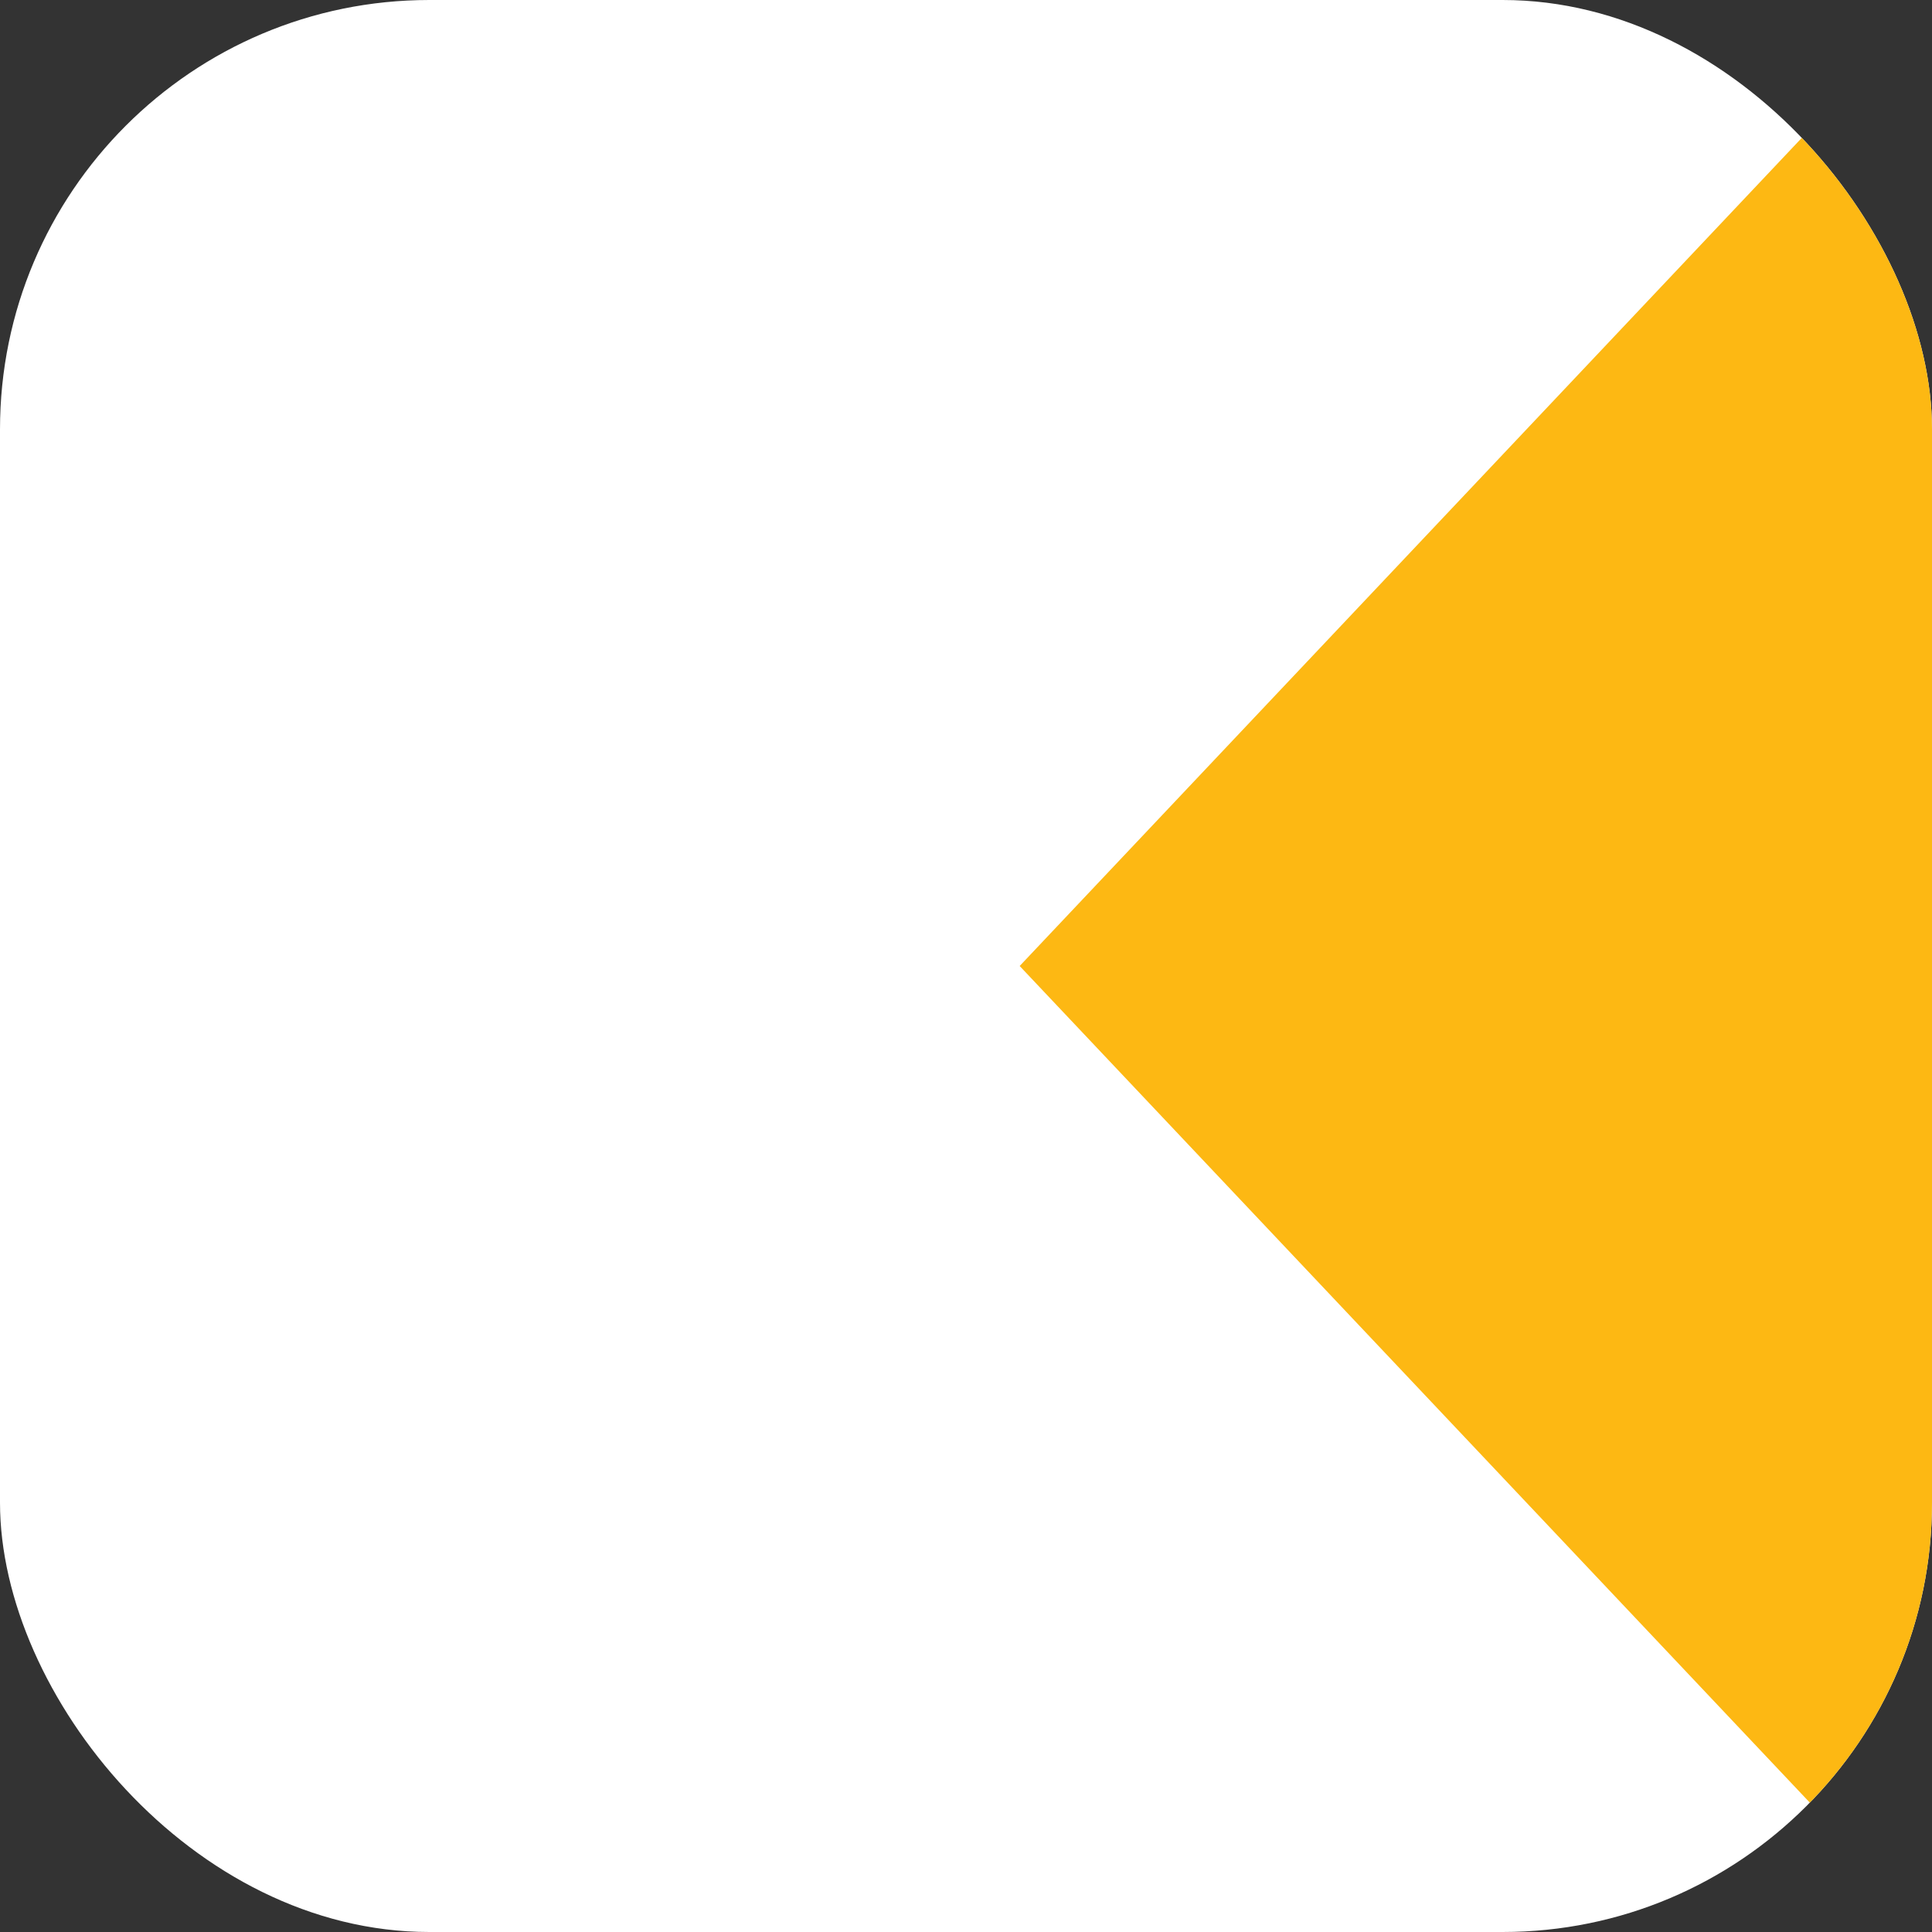 <?xml version="1.0" encoding="UTF-8"?> <svg xmlns="http://www.w3.org/2000/svg" width="18" height="18" viewBox="0 0 18 18" fill="none"><rect x="0" y="0" width="18" height="18" fill="#333333" stroke="none"/> <g clip-path="url(#clip0_398_202)"> <path d="M0 0H18V18H0V0Z" fill="white"></path> <path d="M9.5 9L18 -3.71547e-07L18 18L9.5 9Z" fill="#FDB813"></path> </g> <defs> <clipPath id="clip0_398_202"> <rect width="18" height="18" rx="4" fill="white"></rect> </clipPath> </defs> </svg> 